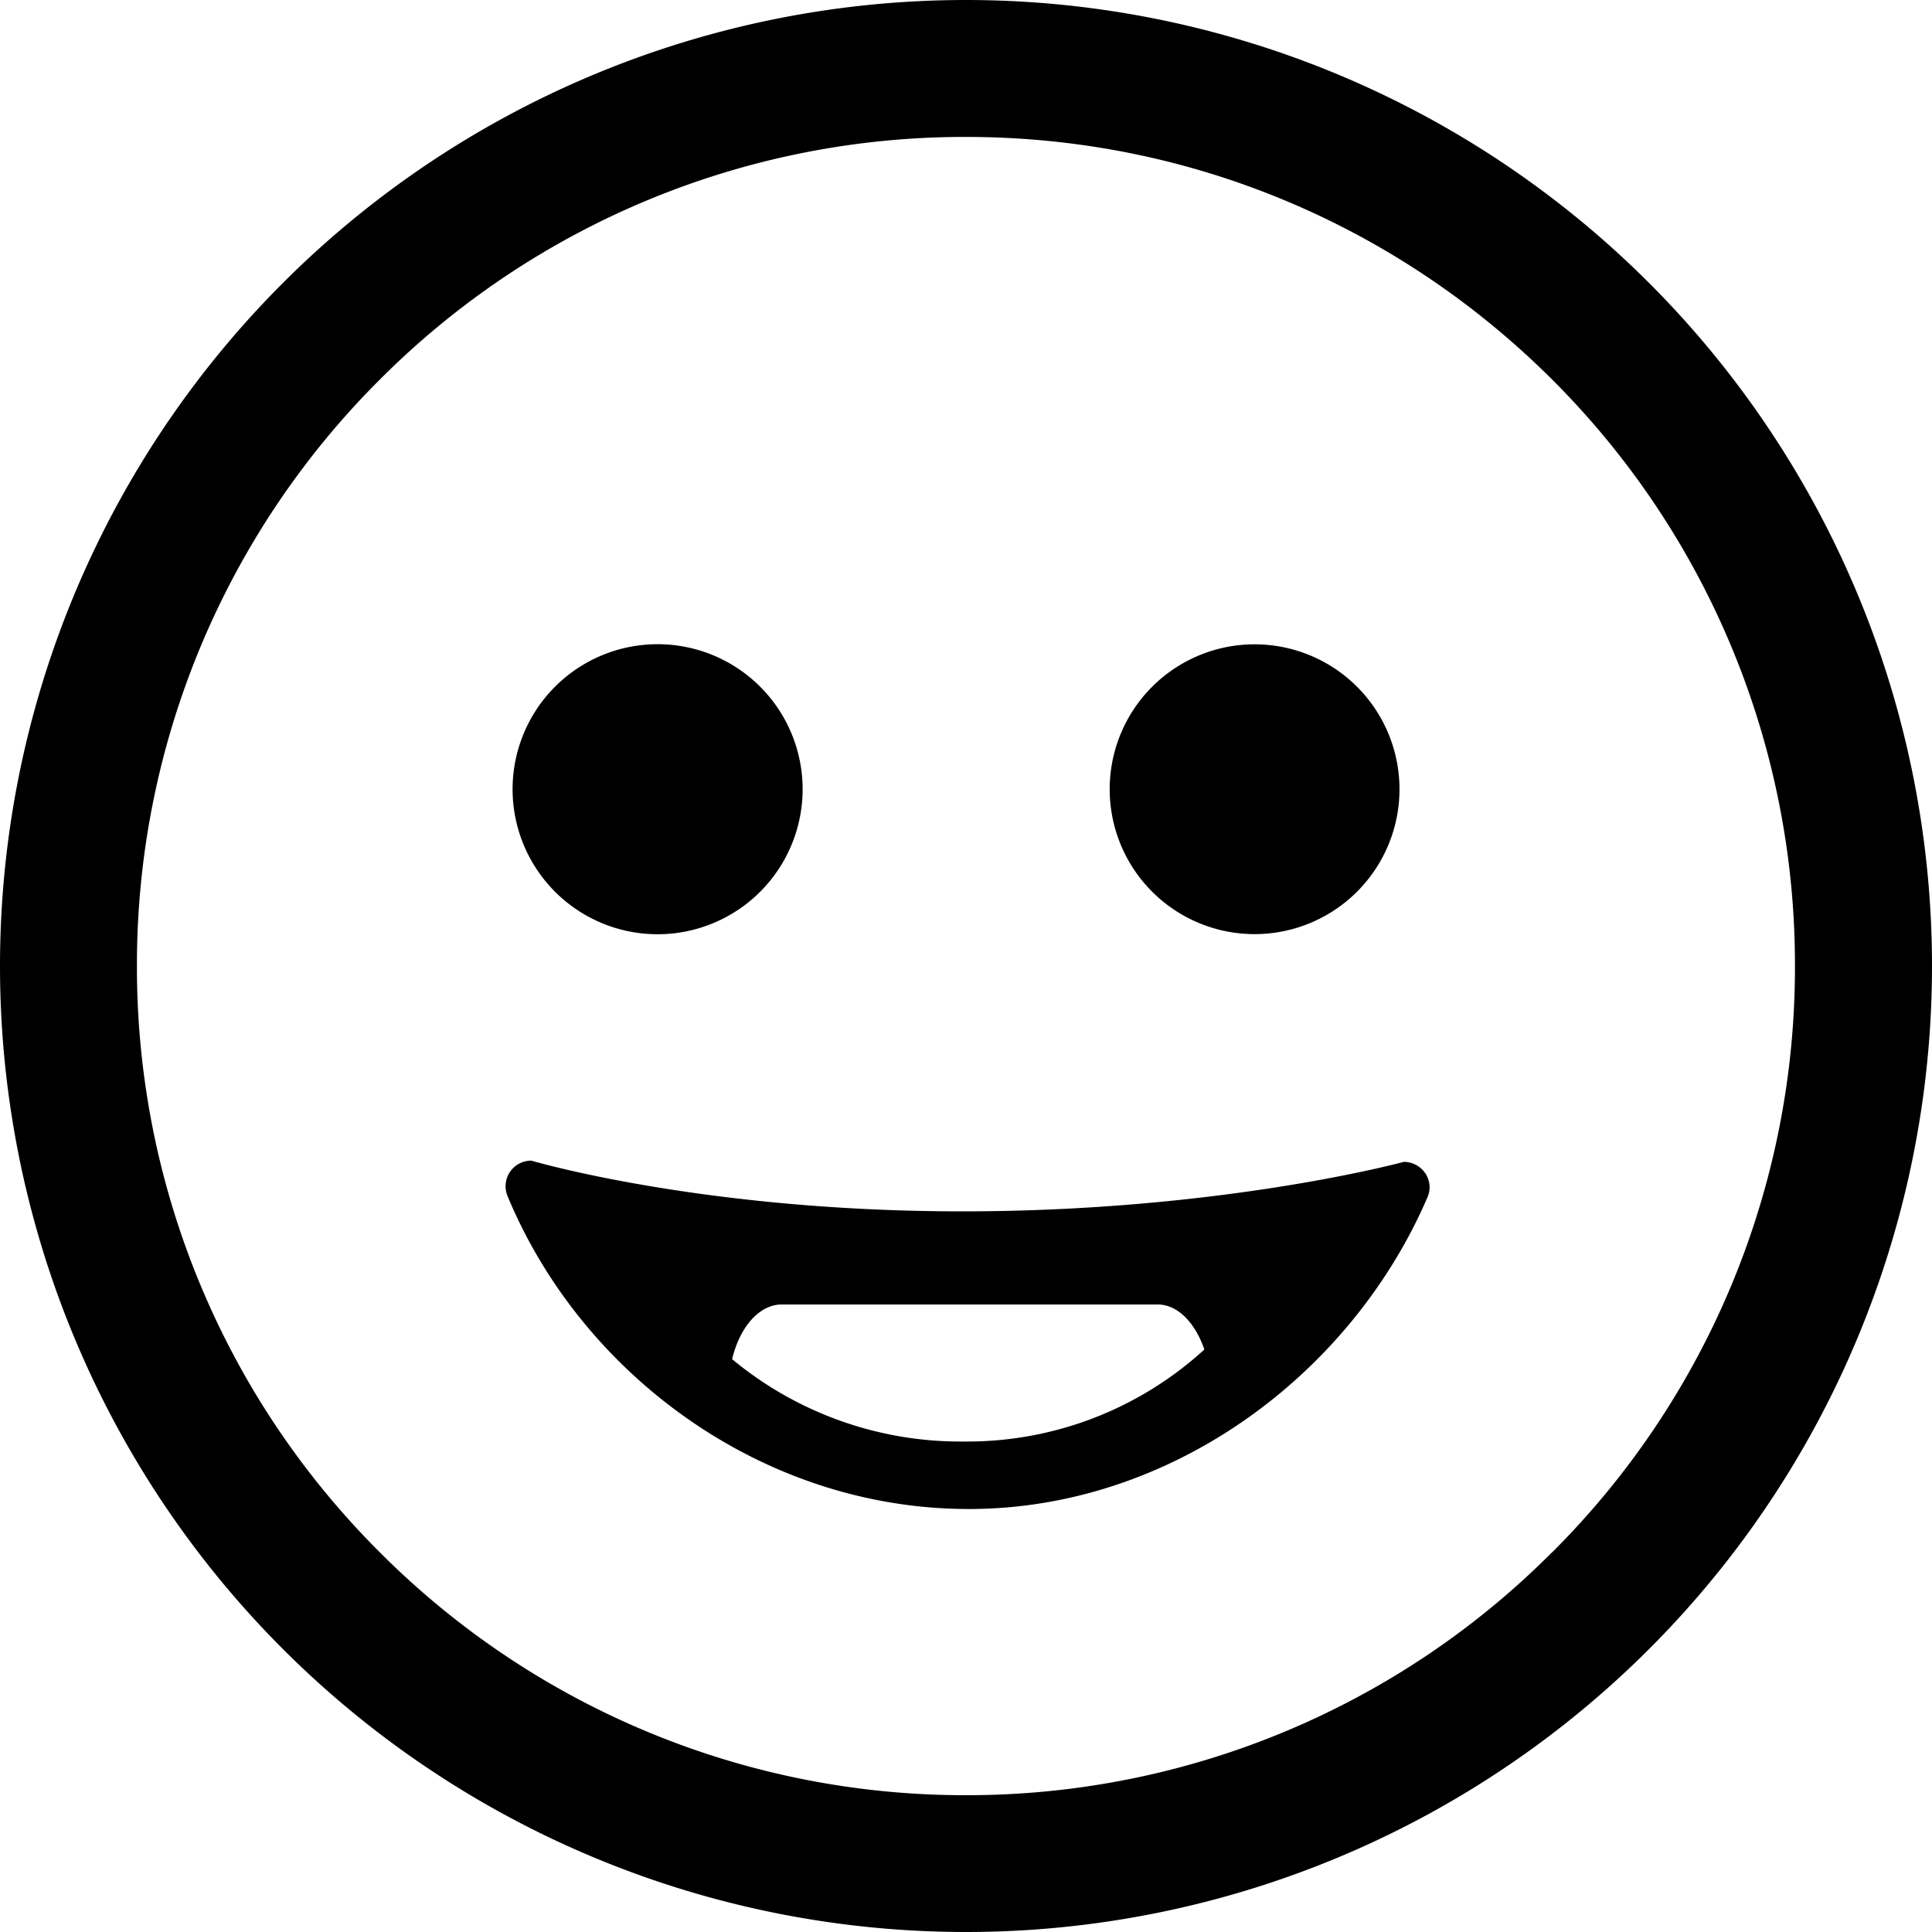 <svg xmlns="http://www.w3.org/2000/svg" viewBox="0 0 16 16">
	<path d="M7.988 11.938a2.96 2.96 0 0 1-1.925-.682c.063-.263.222-.453.413-.453h3.11c.17 0 .313.155.388.373a2.908 2.908 0 0 1-1.986.762m3.816-2.221a.216.216 0 0 0-.178-.095s-1.501.41-3.657.41-3.568-.42-3.568-.42a.212.212 0 0 0-.197.295c.614 1.479 2.114 2.59 3.82 2.59 1.67 0 3.162-1.108 3.797-2.58a.207.207 0 0 0-.017-.2M10.39 5.336a1.2 1.2 0 1 0 0 2.4 1.2 1.2 0 0 0 0-2.4m-3.743 1.2a1.2 1.2 0 1 0-2.402 0 1.2 1.2 0 0 0 2.402 0m6.207 6.319A6.838 6.838 0 0 1 8 14.867a6.838 6.838 0 0 1-4.855-2.012A6.837 6.837 0 0 1 1.134 8a6.84 6.84 0 0 1 2.01-4.855A6.837 6.837 0 0 1 8 1.134c1.898 0 3.61.767 4.855 2.01A6.84 6.84 0 0 1 14.865 8a6.837 6.837 0 0 1-2.01 4.855M8 0a8 8 0 0 0-8 8 8 8 0 1 0 16 0 8 8 0 0 0-8-8"/>
</svg>
